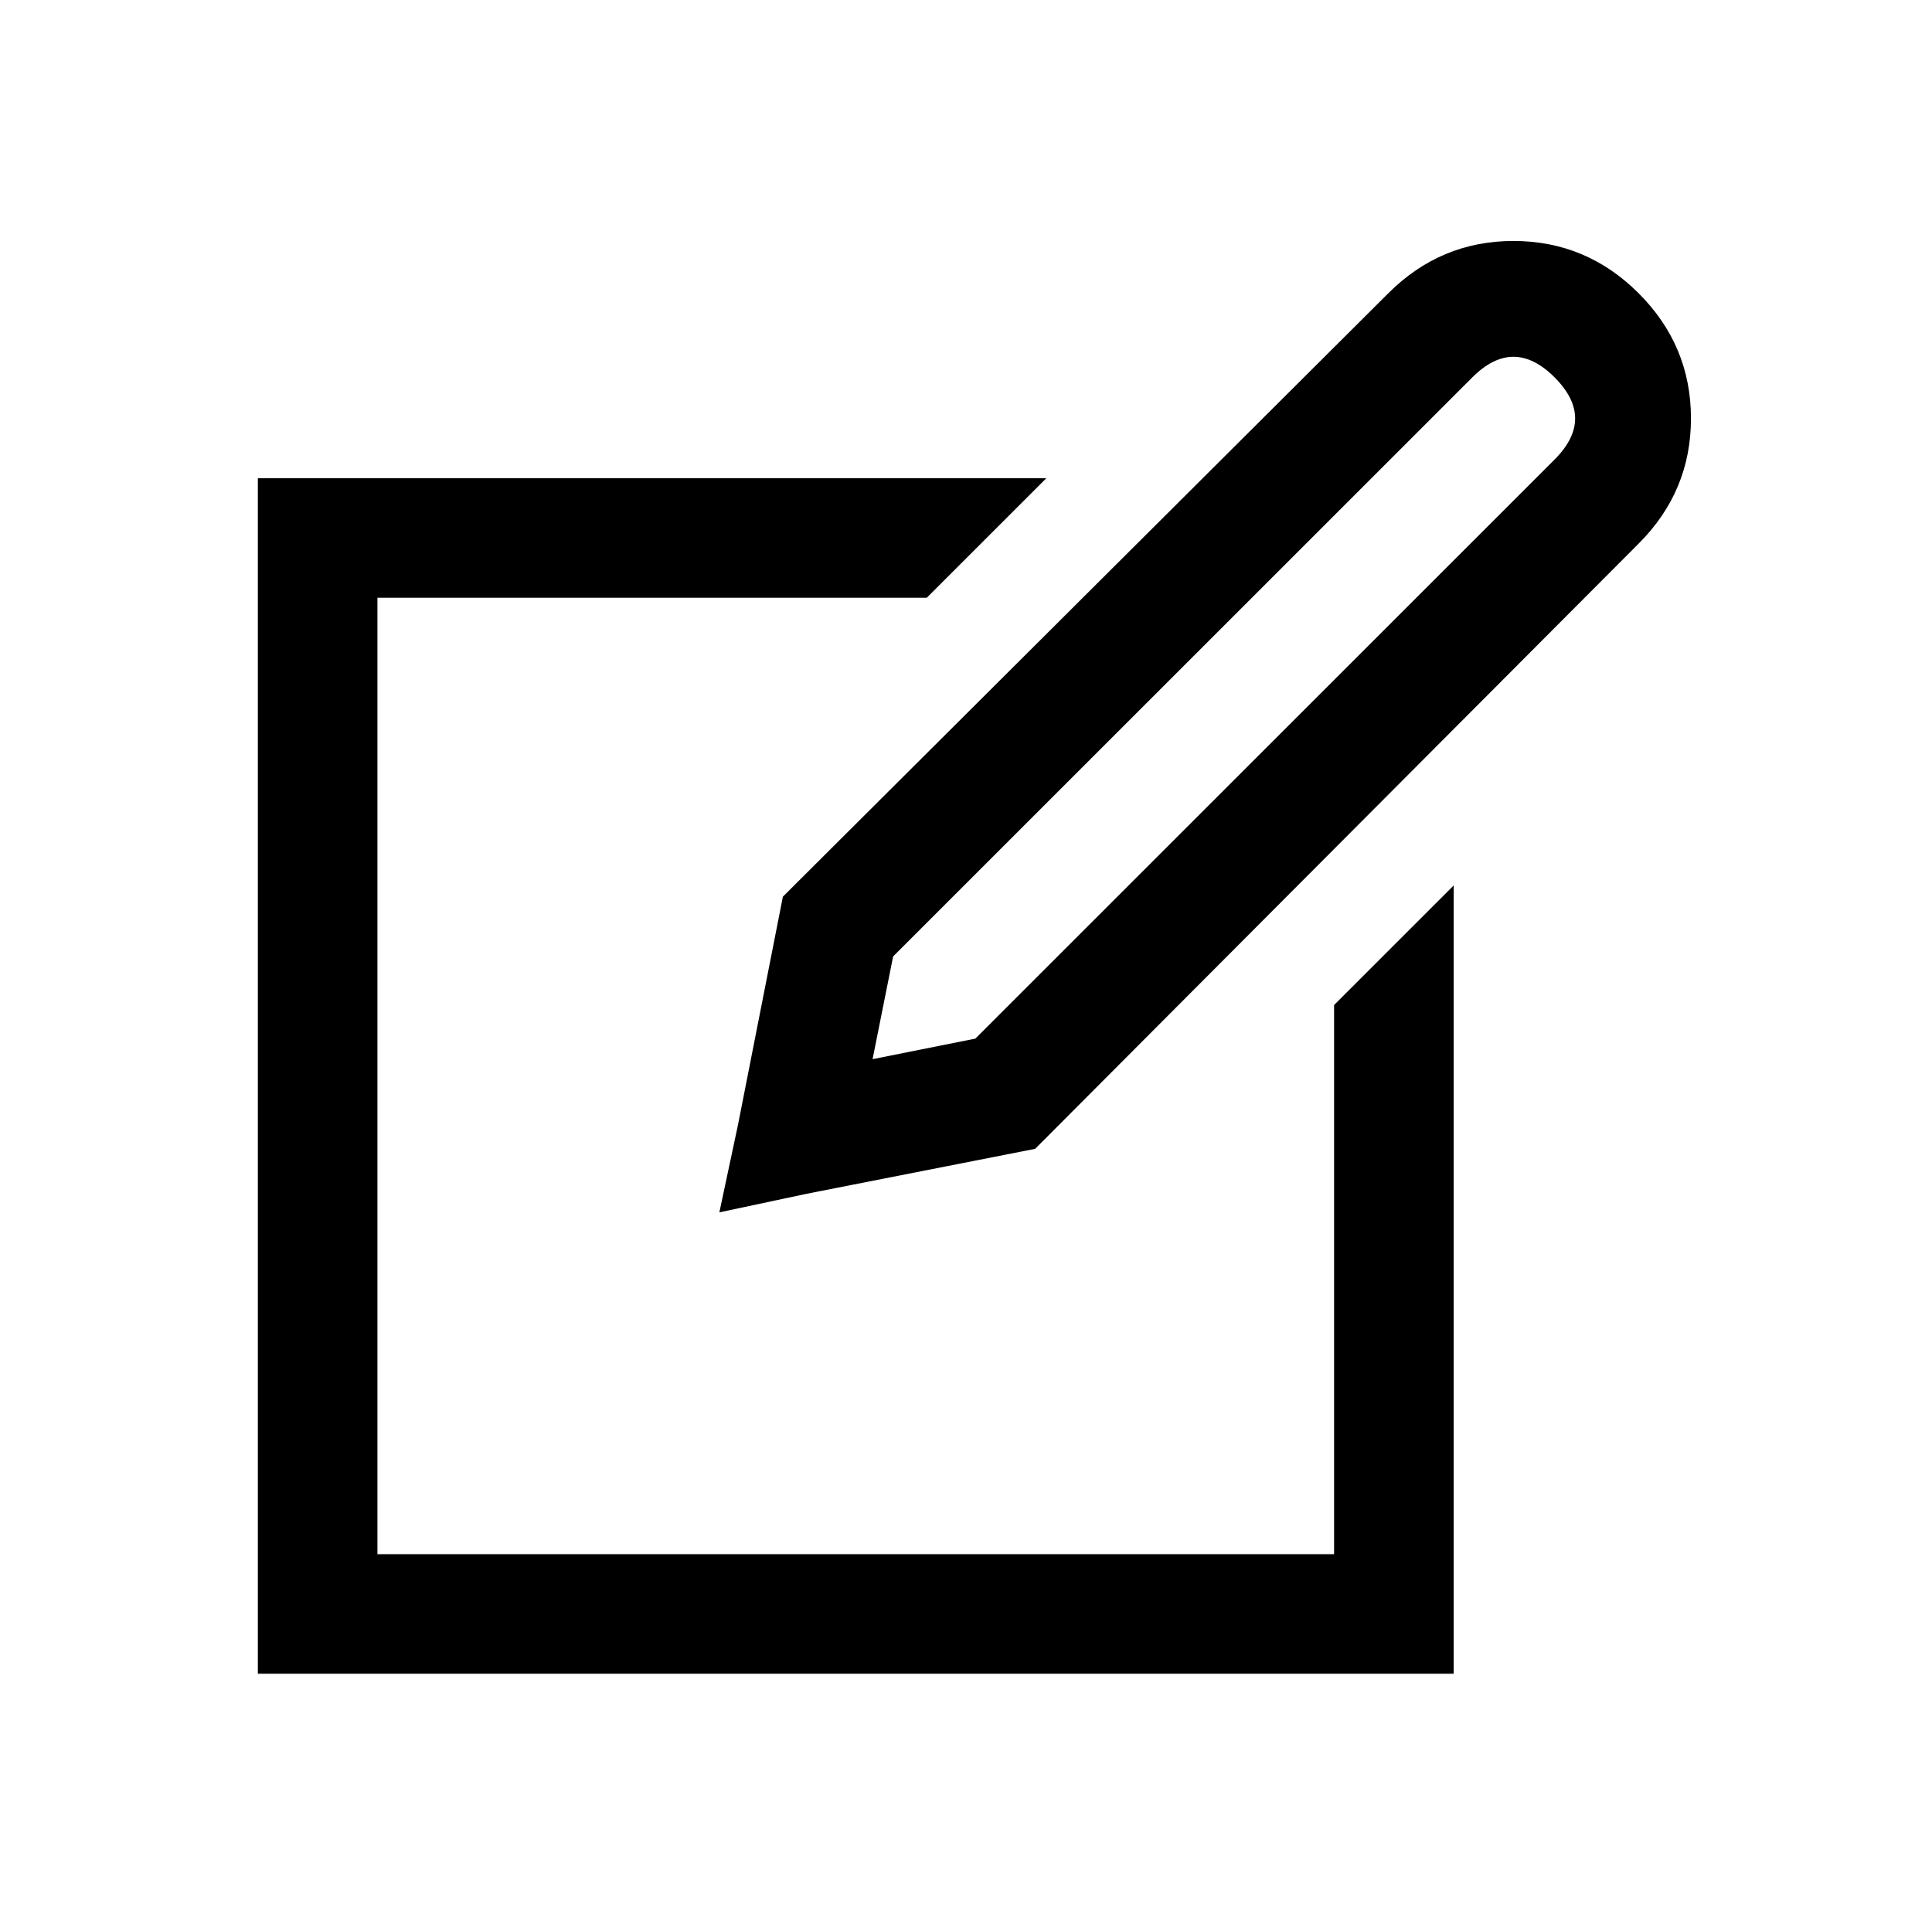 <?xml version="1.0" standalone="no"?>
<!DOCTYPE svg PUBLIC "-//W3C//DTD SVG 1.1//EN" "http://www.w3.org/Graphics/SVG/1.1/DTD/svg11.dtd" >
<svg xmlns="http://www.w3.org/2000/svg" xmlns:xlink="http://www.w3.org/1999/xlink" version="1.1" viewBox="-10 0 1034 1024">
   <path fill="currentColor"
d="M800 129q-39 0 -67 28l-324 323l-24 122l-10 47l47 -10l122 -24l323 -324q28 -28 28 -67t-28 -67t-67 -28zM800 191q11 0 22 11t11 22t-11 22l-310 310l-55 11l11 -55l310 -310q11 -11 22 -11zM128 256v640h640v-422l-64 64v294h-512v-512h294l64 -64h-422z" />
</svg>
